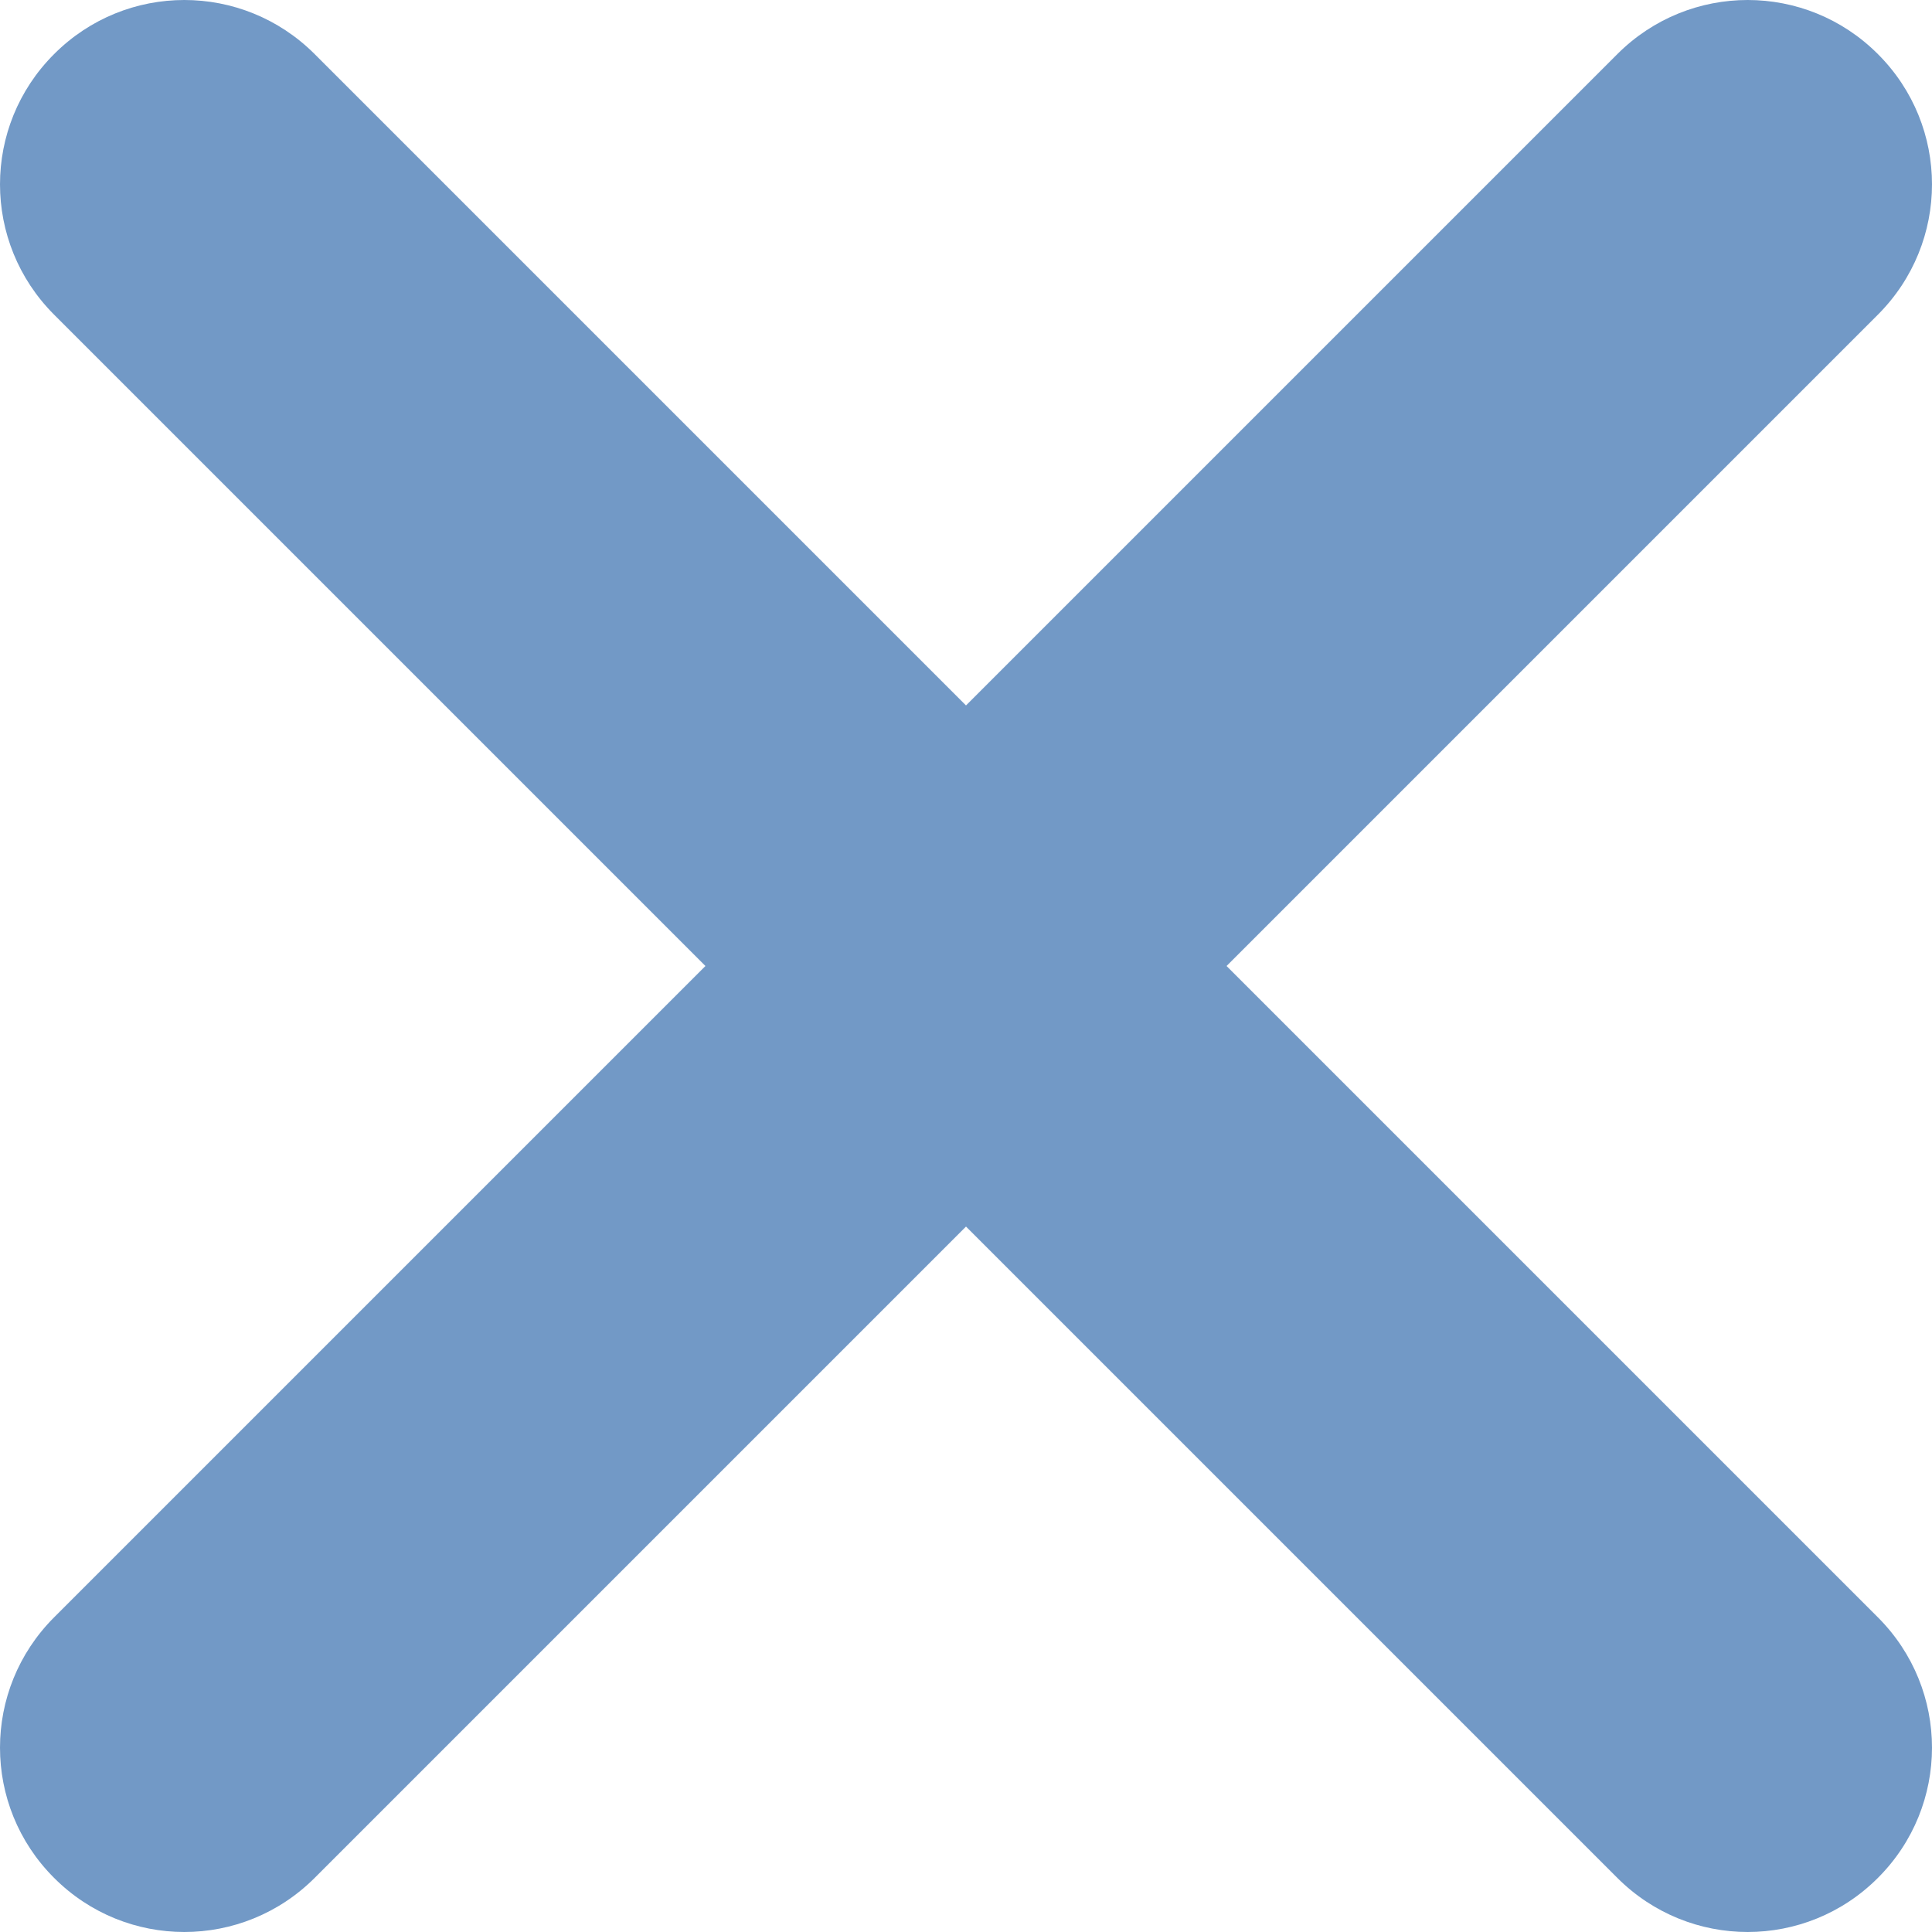 <?xml version="1.0" encoding="UTF-8" standalone="no"?><!DOCTYPE svg PUBLIC "-//W3C//DTD SVG 1.1//EN" "http://www.w3.org/Graphics/SVG/1.1/DTD/svg11.dtd"><svg width="100%" height="100%" viewBox="0 0 15 15" version="1.1" xmlns="http://www.w3.org/2000/svg" xmlns:xlink="http://www.w3.org/1999/xlink" xml:space="preserve" xmlns:serif="http://www.serif.com/" style="fill-rule:evenodd;clip-rule:evenodd;stroke-linejoin:round;stroke-miterlimit:2;"><path id="menubutton_close" d="M5.477,7.5l-5.057,-5.057c-0.56,-0.56 -0.56,-1.464 -0,-2.023c0.559,-0.56 1.463,-0.56 2.023,-0l5.057,5.057l5.057,-5.057c0.56,-0.56 1.464,-0.56 2.023,-0c0.56,0.559 0.56,1.463 0,2.023l-5.057,5.057l5.057,5.057c0.56,0.56 0.56,1.464 0,2.023c-0.559,0.56 -1.463,0.56 -2.023,0l-5.057,-5.057l-5.057,5.057c-0.56,0.56 -1.464,0.56 -2.023,0c-0.56,-0.559 -0.56,-1.463 -0,-2.023l5.057,-5.057Z" style="fill:#7299c6;"/></svg>